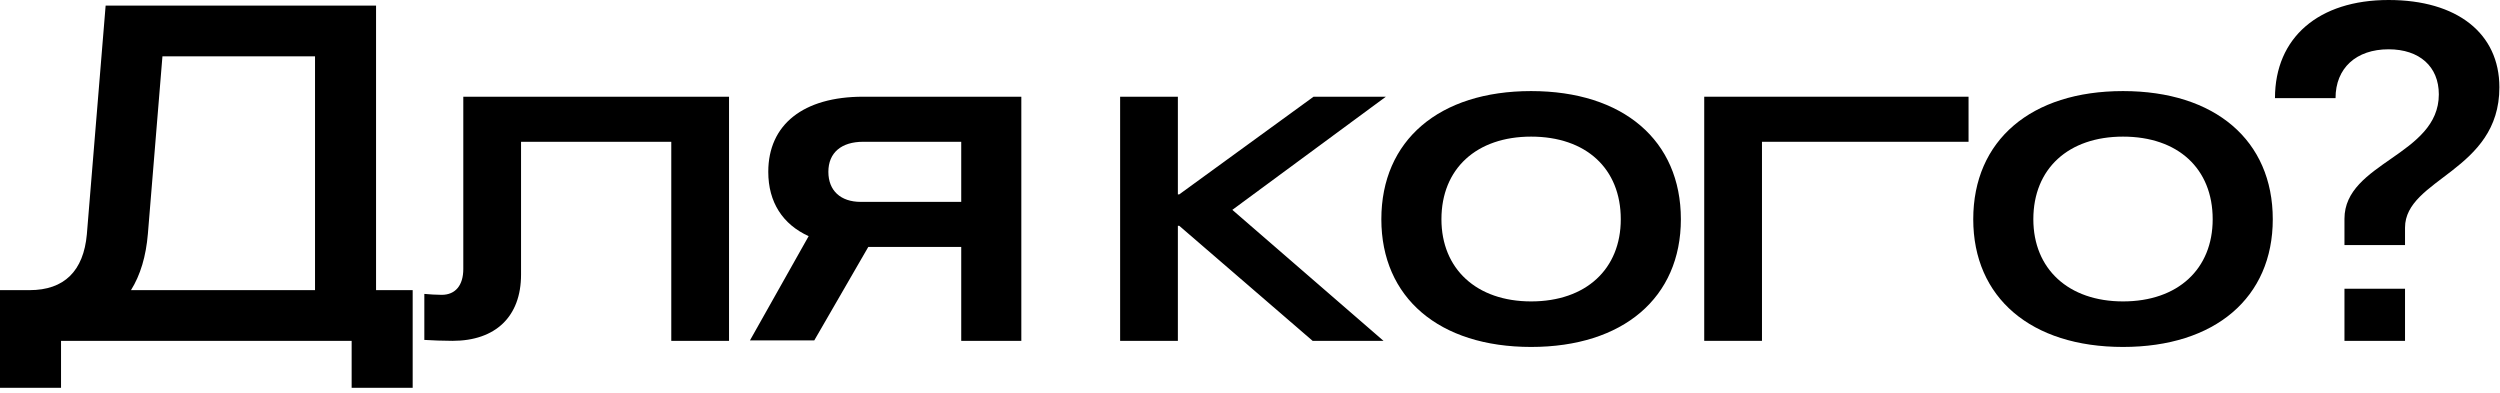 <?xml version="1.0" encoding="UTF-8"?> <svg xmlns="http://www.w3.org/2000/svg" width="426" height="67" viewBox="0 0 426 67" fill="none"><path d="M64.08 0.96V49.44H70.32V66.08H59.92V58.08H10.4V66.08H0V49.44H5.04C10.96 49.44 14.24 46.16 14.8 39.92L18 0.96H64.08ZM22.32 49.44H53.68V9.6H27.68L25.2 39.84C24.88 43.68 23.92 46.88 22.32 49.44Z" fill="black"></path><path d="M124.226 16.48V58.08H114.386V24.16H88.786V46.8C88.786 53.92 84.466 58.08 77.106 58.08C75.426 58.08 73.666 58 72.306 57.92V50.08C73.186 50.16 74.306 50.24 75.266 50.24C77.586 50.24 78.946 48.64 78.946 45.84V16.48H124.226Z" fill="black"></path><path d="M163.794 58.08V42.08H147.954L138.754 58H127.794L137.794 40.24C133.394 38.24 130.914 34.48 130.914 29.28C130.914 21.2 136.914 16.48 147.074 16.48H174.034V58.08H163.794ZM141.154 29.28C141.154 32.48 143.234 34.4 146.674 34.4H163.794V24.16H147.074C143.394 24.16 141.154 26 141.154 29.28Z" fill="black"></path><path d="M190.869 16.48H200.709V33.12H200.949L223.829 16.48H236.149L209.989 35.76L235.749 58.08H223.669L200.949 38.48H200.709V58.08H190.869V16.48Z" fill="black"></path><path d="M260.901 15.52C276.581 15.52 286.421 23.92 286.421 37.36C286.421 50.72 276.581 59.12 260.901 59.12C245.221 59.12 235.381 50.72 235.381 37.36C235.381 23.92 245.221 15.52 260.901 15.52ZM245.621 37.36C245.621 45.84 251.621 51.36 260.901 51.36C270.261 51.36 276.181 45.84 276.181 37.36C276.181 28.72 270.261 23.28 260.901 23.28C251.621 23.28 245.621 28.72 245.621 37.36Z" fill="black"></path><path d="M300.24 58.08H290.4V16.48H335.44V24.16H300.24V58.08Z" fill="black"></path><path d="M361.761 15.52C377.441 15.52 387.281 23.92 387.281 37.36C387.281 50.72 377.441 59.12 361.761 59.12C346.081 59.12 336.241 50.72 336.241 37.36C336.241 23.92 346.081 15.52 361.761 15.52ZM346.481 37.36C346.481 45.84 352.481 51.36 361.761 51.36C371.121 51.36 377.041 45.84 377.041 37.36C377.041 28.72 371.121 23.28 361.761 23.28C352.481 23.28 346.481 28.72 346.481 37.36Z" fill="black"></path><path d="M399.496 37.28C399.496 27.68 415.576 26.48 415.576 16.08C415.576 11.36 412.296 8.4 407.016 8.4C401.496 8.4 397.976 11.6 397.976 16.72H387.656C387.656 6.4 395.096 0 407.016 0C418.696 0 425.896 5.68 425.896 14.88C425.896 29.2 409.816 30.4 409.816 38.8V41.76H399.496V37.28ZM399.496 58.08V49.2H409.816V58.08H399.496Z" fill="black"></path></svg> 